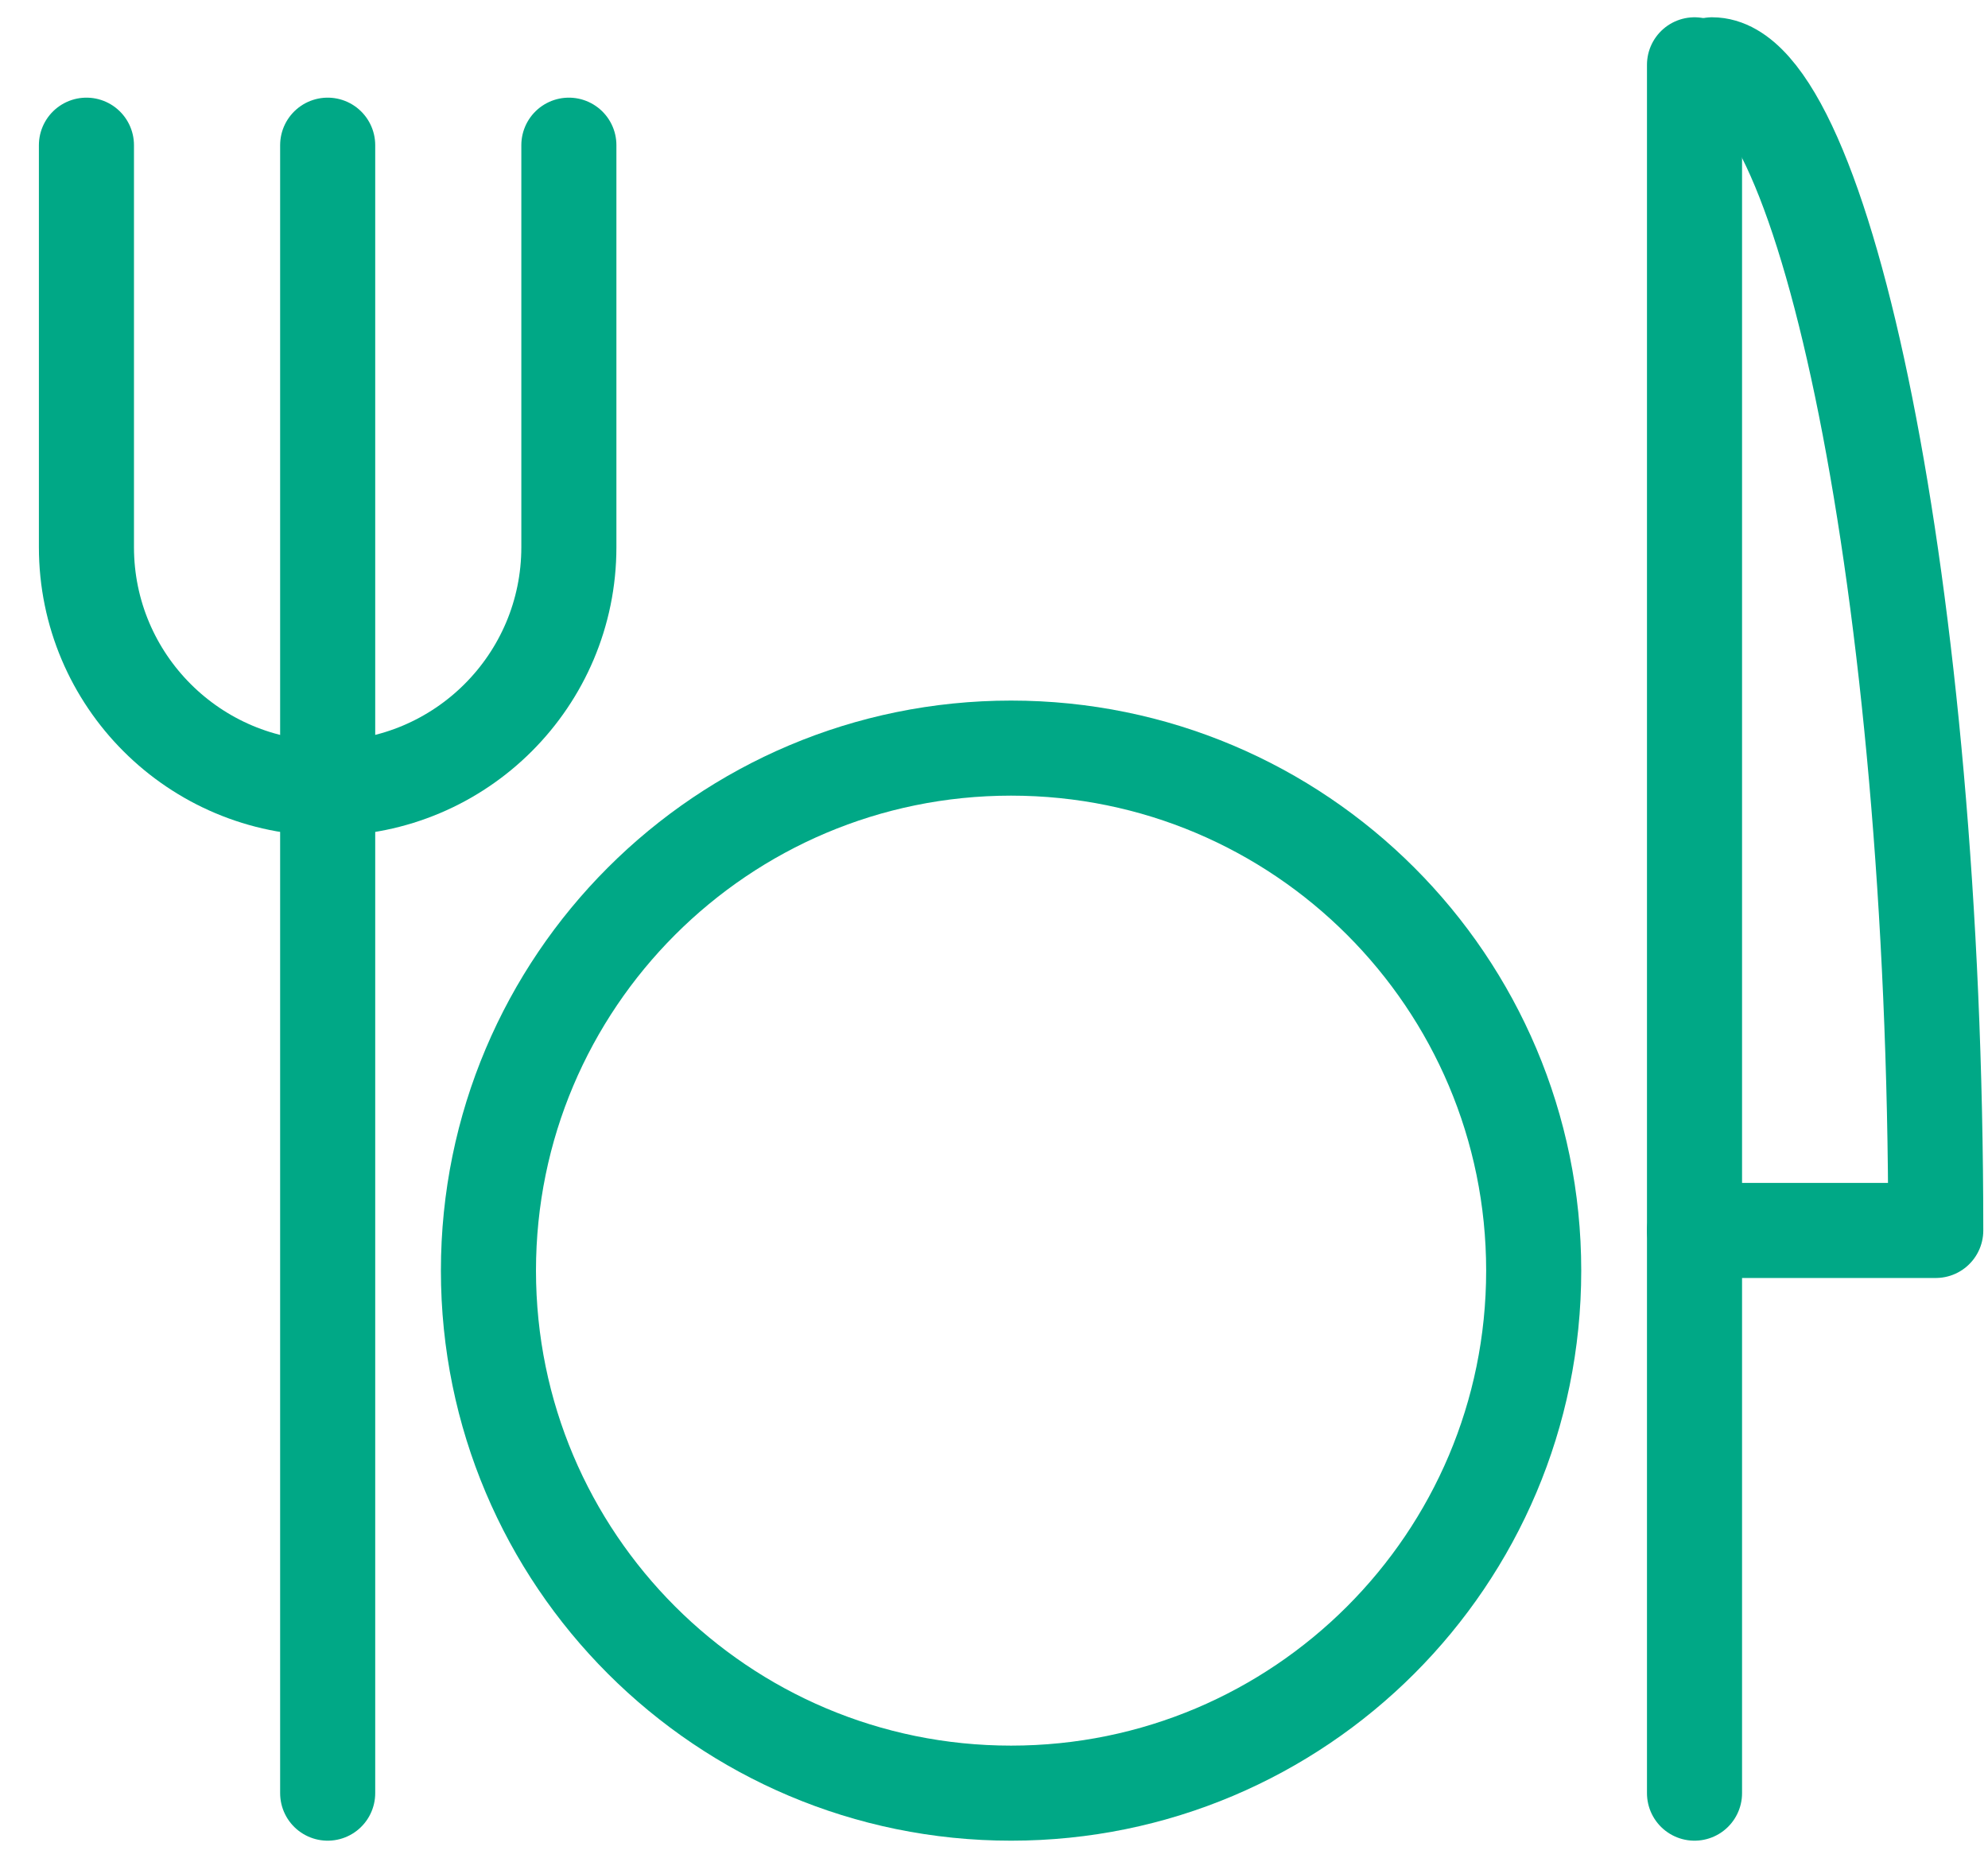 <svg width="46" height="43" viewBox="0 0 46 43" fill="none" xmlns="http://www.w3.org/2000/svg">
<path d="M39.209 1.5V41.5" stroke="#00A886" stroke-width="2.2" stroke-linecap="round" stroke-linejoin="round"/>
<path d="M39.617 1.5C42.186 1.5 44.791 13.593 44.791 28.477H39.209" stroke="#00A886" stroke-width="2.2" stroke-linecap="round" stroke-linejoin="round"/>
<path d="M2 3.36V12.663C2 15.745 4.499 18.244 7.581 18.244C10.662 18.244 13.163 15.745 13.163 12.663V3.36" stroke="#00A886" stroke-width="2.2" stroke-linecap="round" stroke-linejoin="round"/>
<path d="M7.582 3.36V41.5" stroke="#00A886" stroke-width="2.2" stroke-linecap="round" stroke-linejoin="round"/>
<path fill-rule="evenodd" clip-rule="evenodd" d="M35.488 29.407C35.488 36.086 30.074 41.5 23.395 41.5C16.716 41.5 11.302 36.086 11.302 29.407C11.302 22.728 16.716 17.314 23.395 17.314C30.074 17.314 35.488 22.728 35.488 29.407V29.407Z" stroke="#00A886" stroke-width="2.2" stroke-linejoin="round"/>
</svg>
